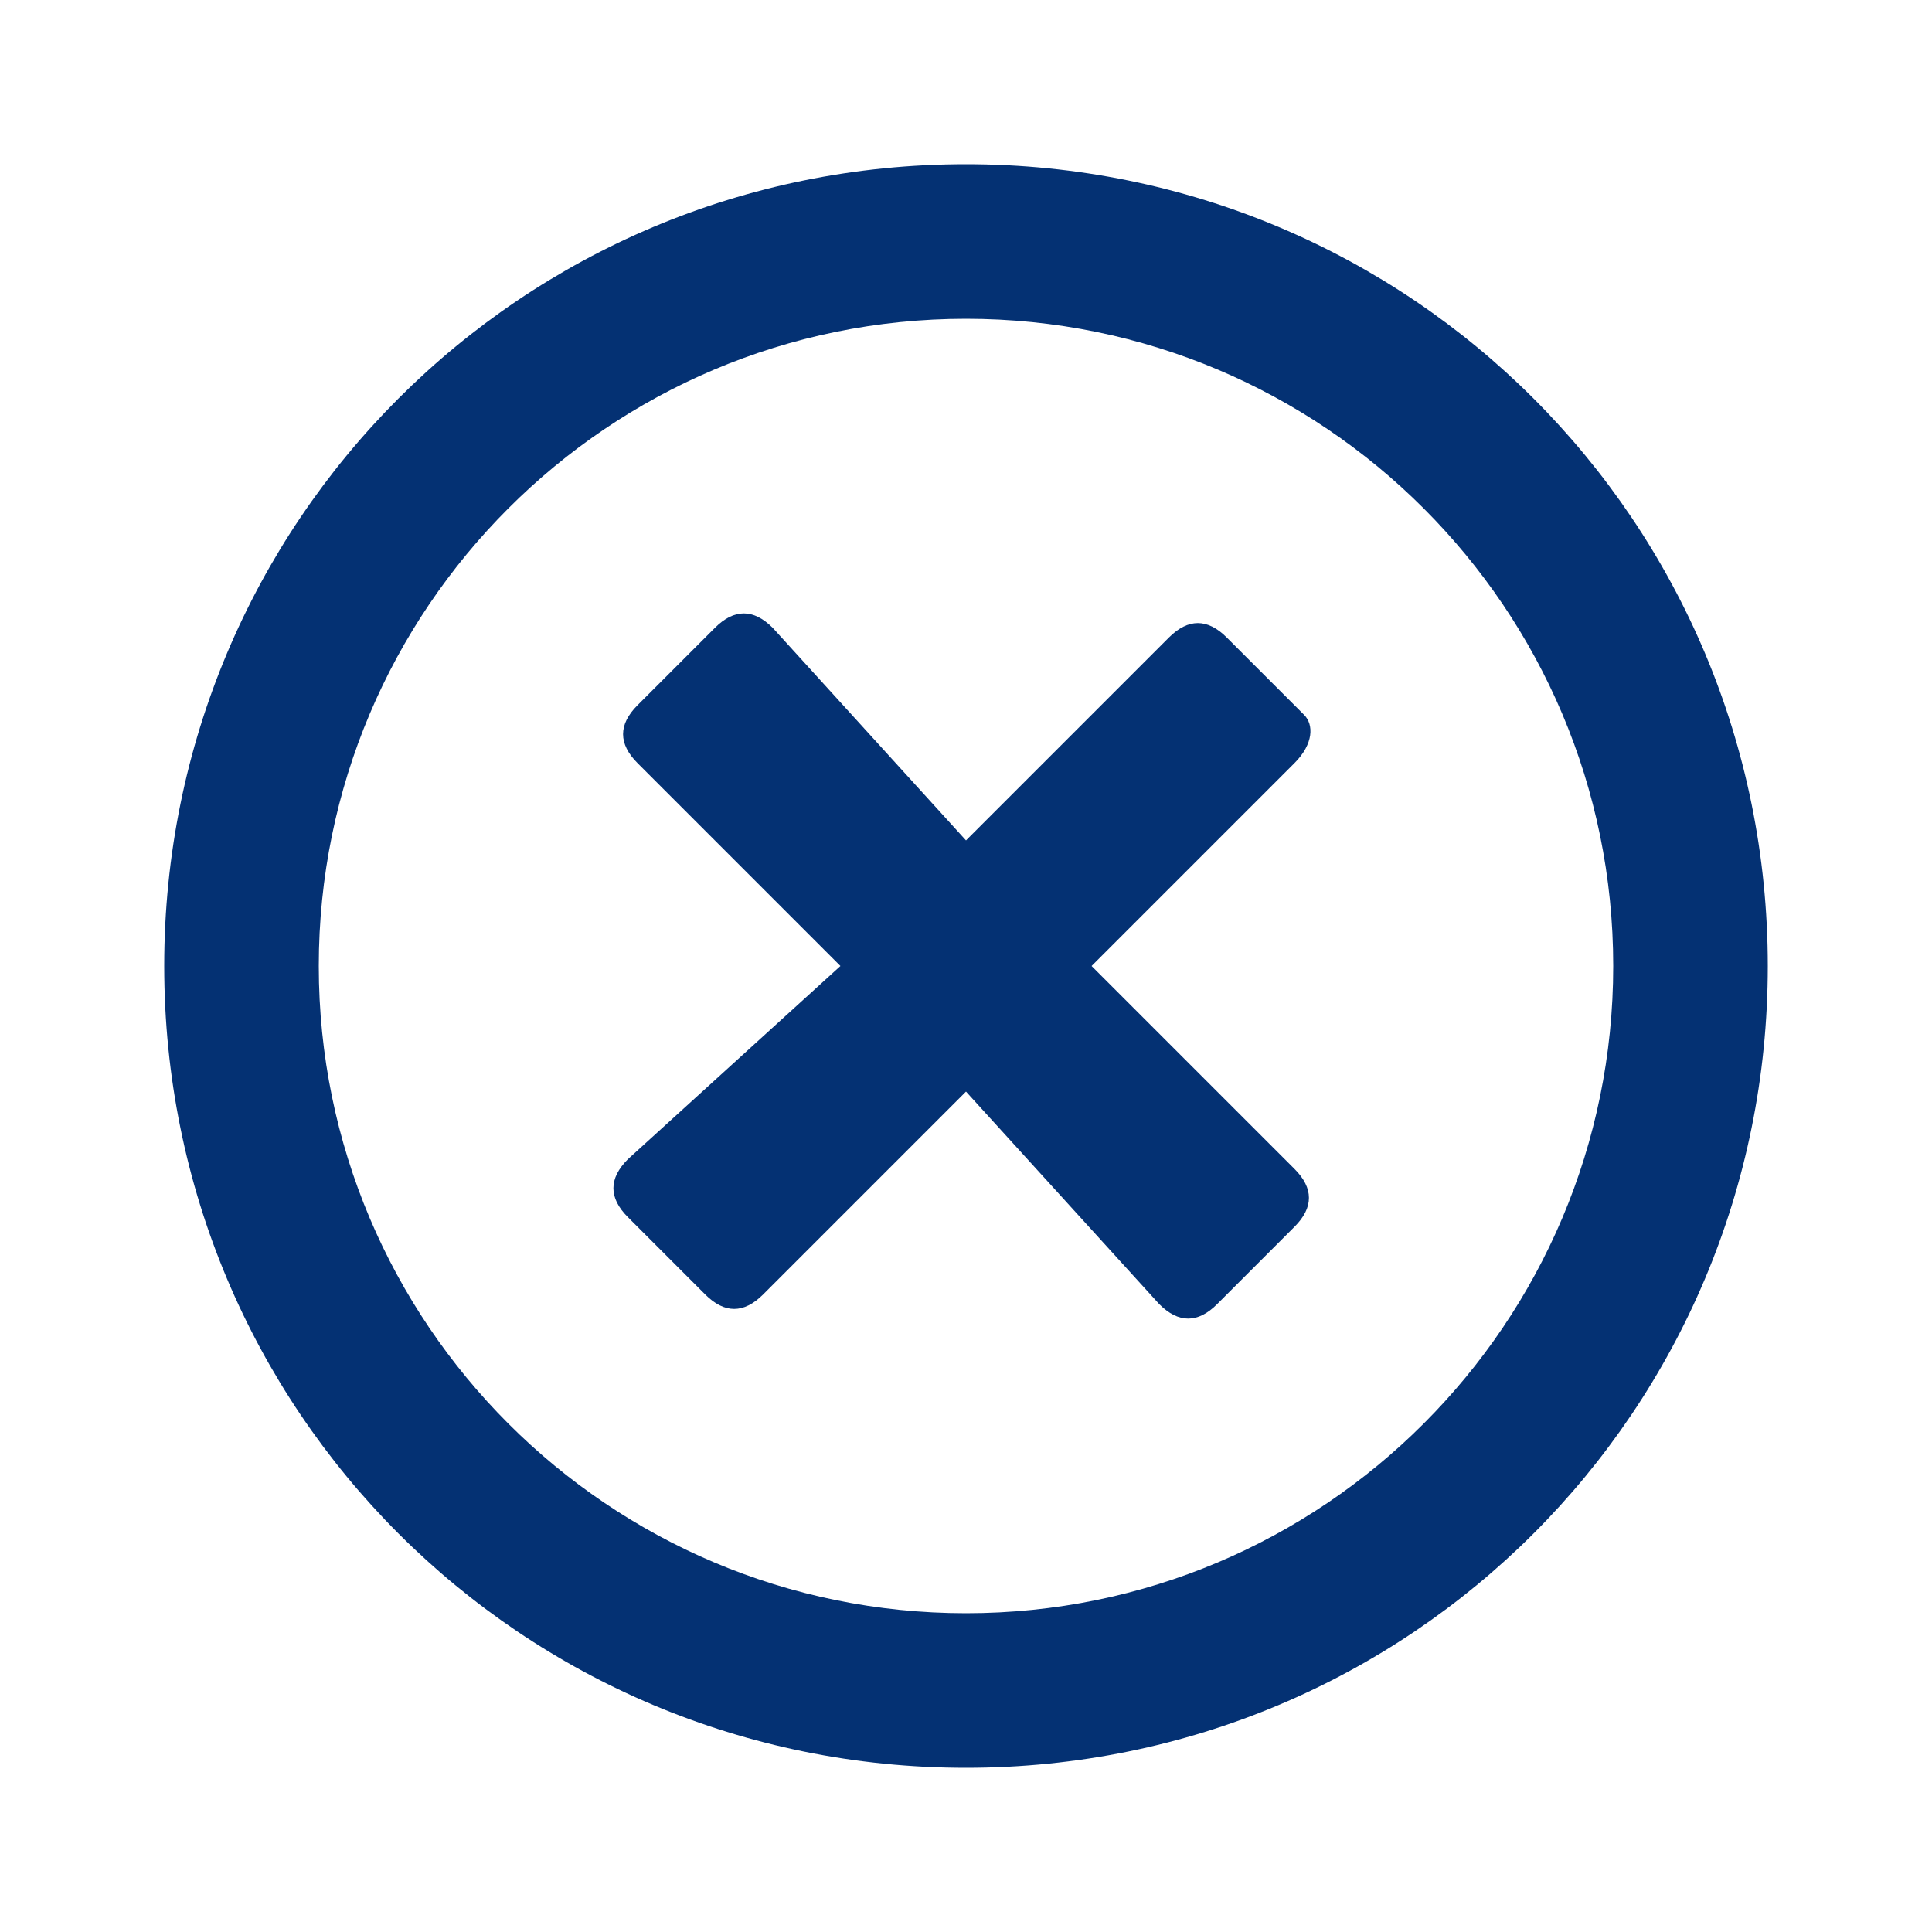 <svg enable-background="new 0 0 20 20" viewBox="0 0 20 20" xmlns="http://www.w3.org/2000/svg"><path d="m10 1.7c-4.6 0-8.3 3.7-8.3 8.3s3.7 8.3 8.3 8.3 8.3-3.7 8.3-8.3-3.7-8.3-8.3-8.3zm0 15c-3.7 0-6.7-3-6.7-6.7s3-6.7 6.7-6.7 6.7 3 6.7 6.7-3 6.7-6.7 6.7zm3.4-8.8-2.1 2.1 2.1 2.1c.2.2.2.4 0 .6l-.8.8c-.2.2-.4.2-.6 0l-2-2.2-2.1 2.1c-.2.2-.4.2-.6 0l-.8-.8c-.2-.2-.2-.4 0-.6l2.2-2-2.1-2.1c-.2-.2-.2-.4 0-.6l.8-.8c.2-.2.4-.2.6 0l2 2.2 2.1-2.1c.2-.2.4-.2.6 0l.8.8c.1.1.1.3-.1.5z" fill="#043173"/></svg>